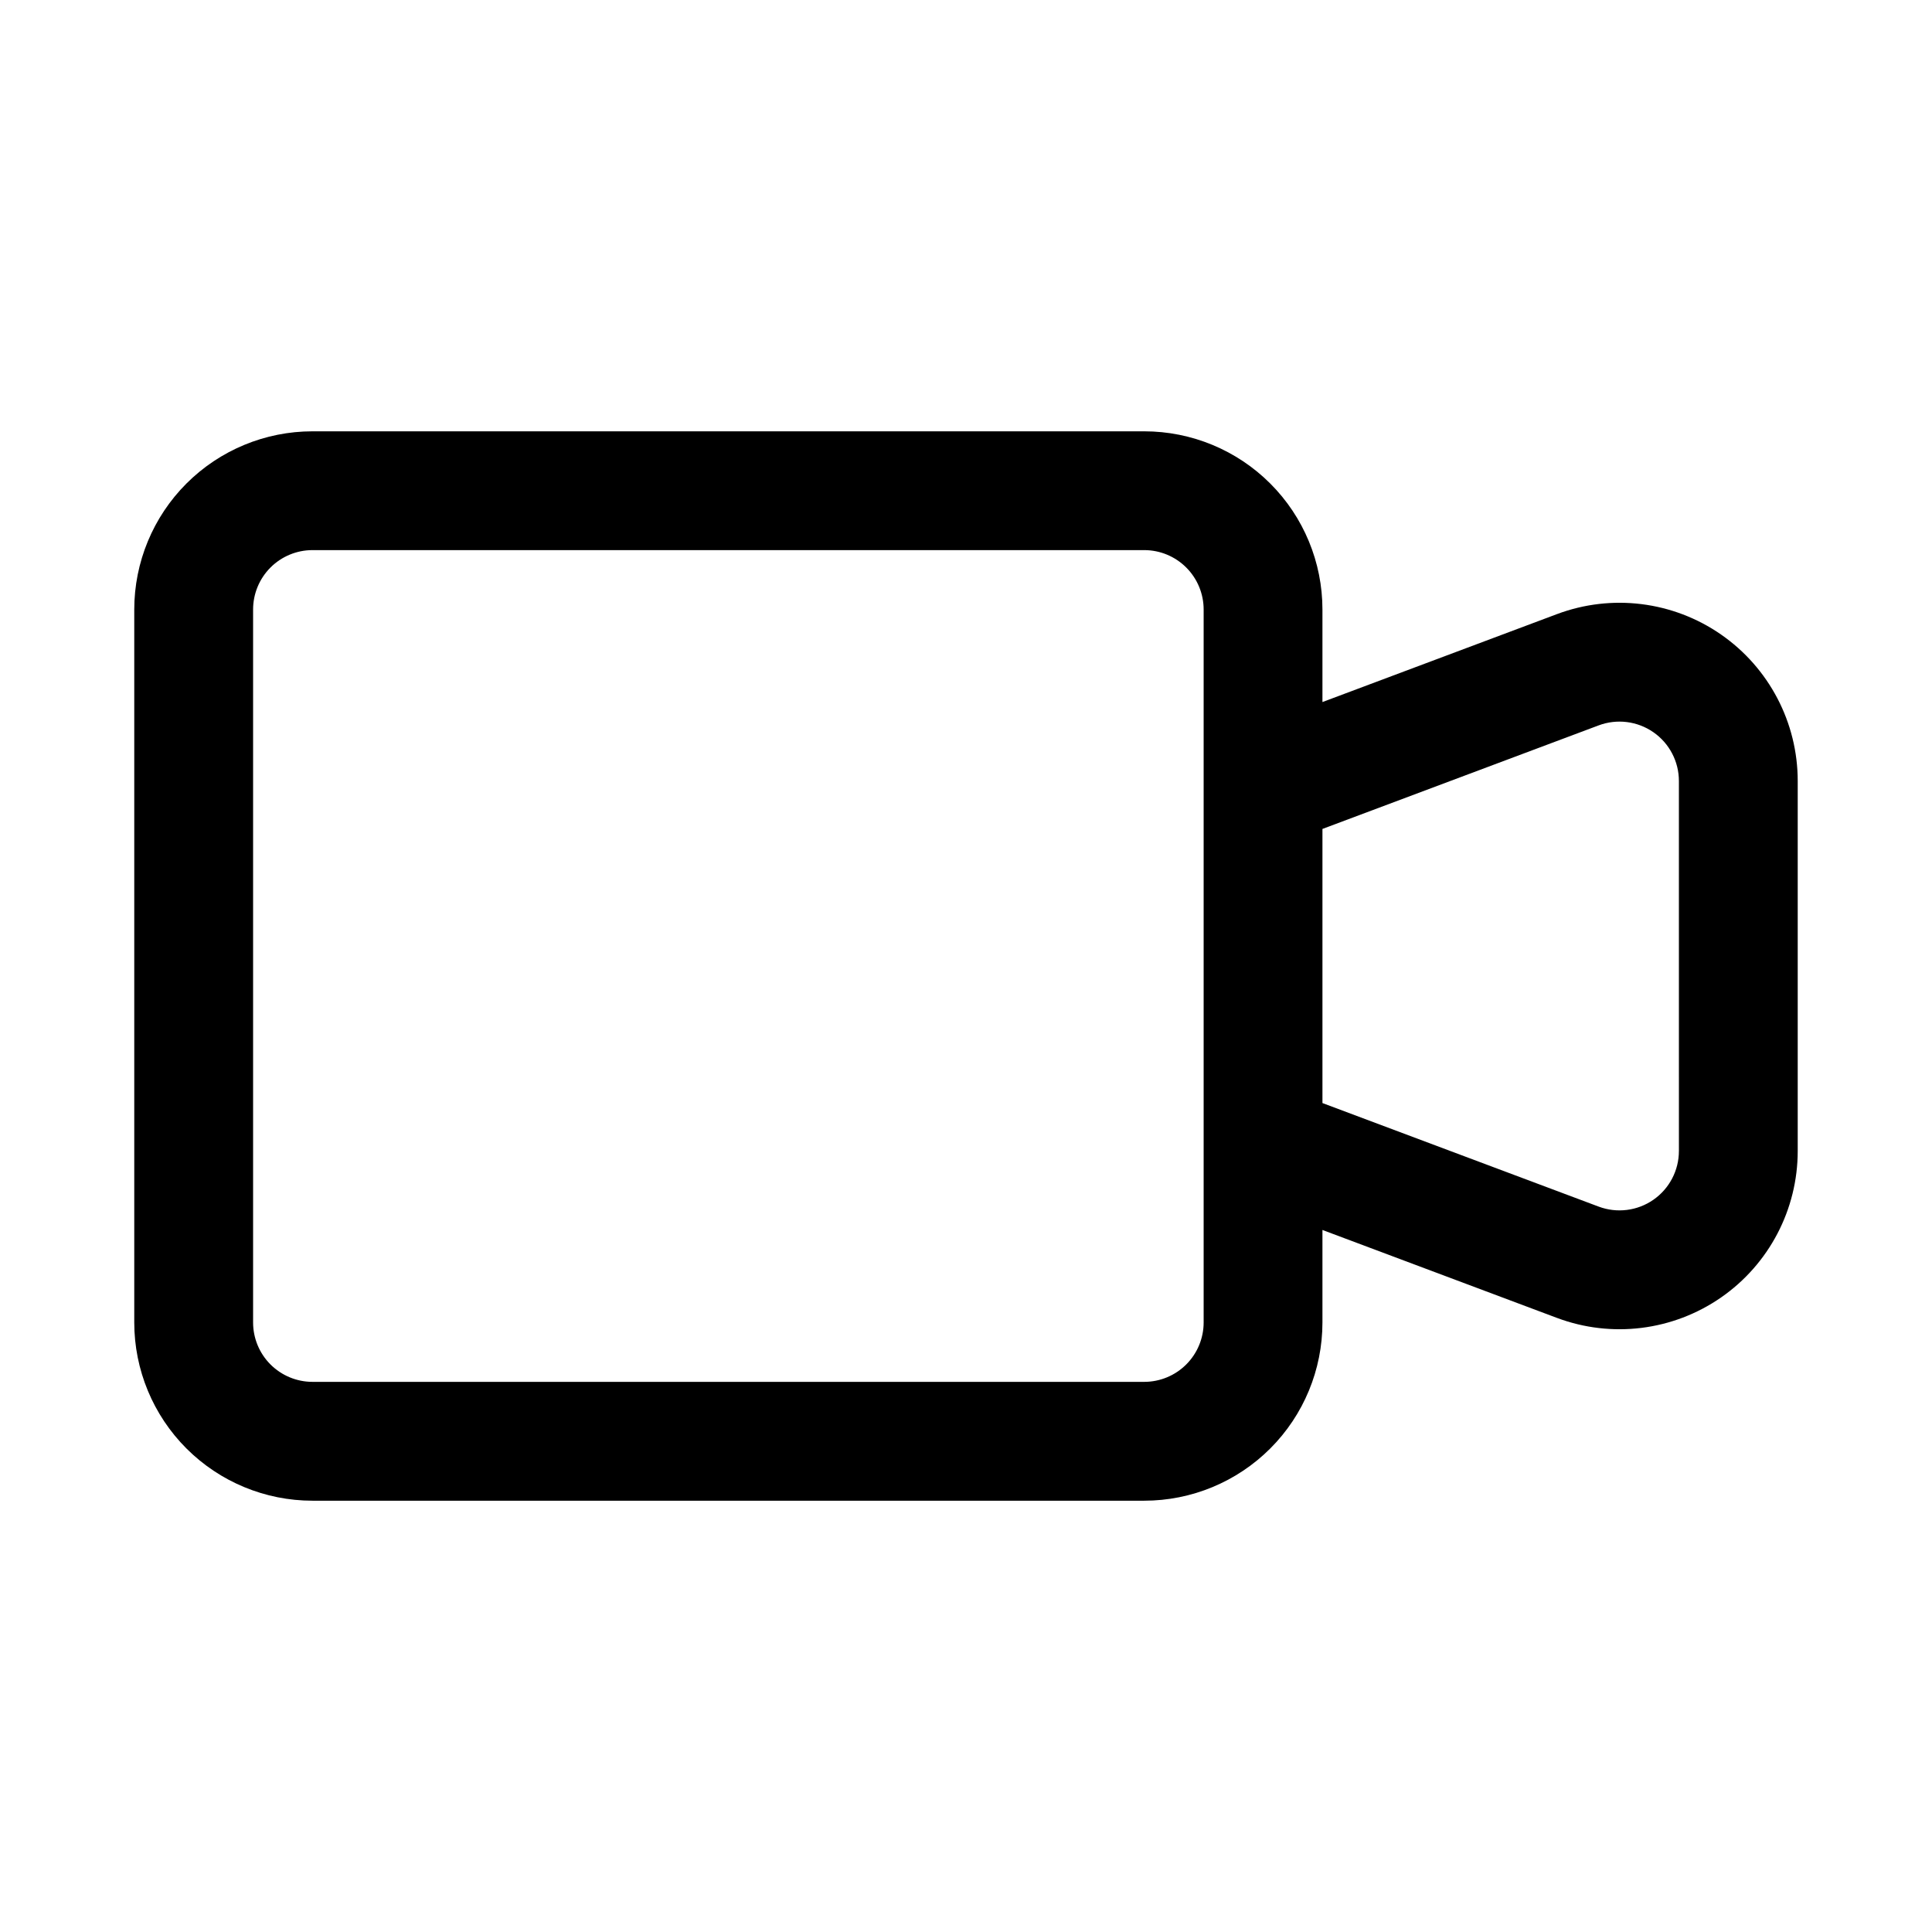<?xml version="1.0" encoding="UTF-8"?>
<!-- The Best Svg Icon site in the world: iconSvg.co, Visit us! https://iconsvg.co -->
<svg fill="#000000" width="800px" height="800px" version="1.1" viewBox="144 144 512 512" xmlns="http://www.w3.org/2000/svg">
 <path d="m600.09 312.15c-12.734-8.824-28.98-10.84-43.484-5.402l-62.145 23.301v-24.512c0-12.527-4.973-24.543-13.832-33.398-8.859-8.859-20.871-13.836-33.398-13.836h-220.42c-12.523 0-24.539 4.977-33.398 13.836-8.855 8.855-13.832 20.871-13.832 33.398v188.93c0 12.527 4.977 24.543 13.832 33.398 8.859 8.859 20.875 13.836 33.398 13.836h220.42c12.527 0 24.539-4.977 33.398-13.836 8.859-8.855 13.832-20.871 13.832-33.398v-24.512l62.141 23.301h0.004c14.504 5.438 30.75 3.418 43.484-5.406 12.73-8.824 20.324-23.328 20.324-38.816v-98.055c0.004-15.492-7.594-30-20.324-38.824zm-137.11 182.31c0 4.176-1.66 8.184-4.613 11.133-2.953 2.953-6.957 4.613-11.133 4.613h-220.42c-4.176 0-8.18-1.66-11.133-4.613-2.949-2.949-4.609-6.957-4.609-11.133v-188.93c0-4.176 1.66-8.18 4.609-11.133 2.953-2.953 6.957-4.613 11.133-4.613h220.42c4.176 0 8.18 1.66 11.133 4.613s4.613 6.957 4.613 11.133zm125.95-45.438-0.004 0.004c0 5.16-2.531 9.992-6.777 12.934-4.242 2.941-9.656 3.613-14.492 1.801l-73.195-27.441v-72.645l73.195-27.441c4.836-1.812 10.25-1.137 14.492 1.801 4.246 2.941 6.777 7.773 6.777 12.938z"/>
</svg>